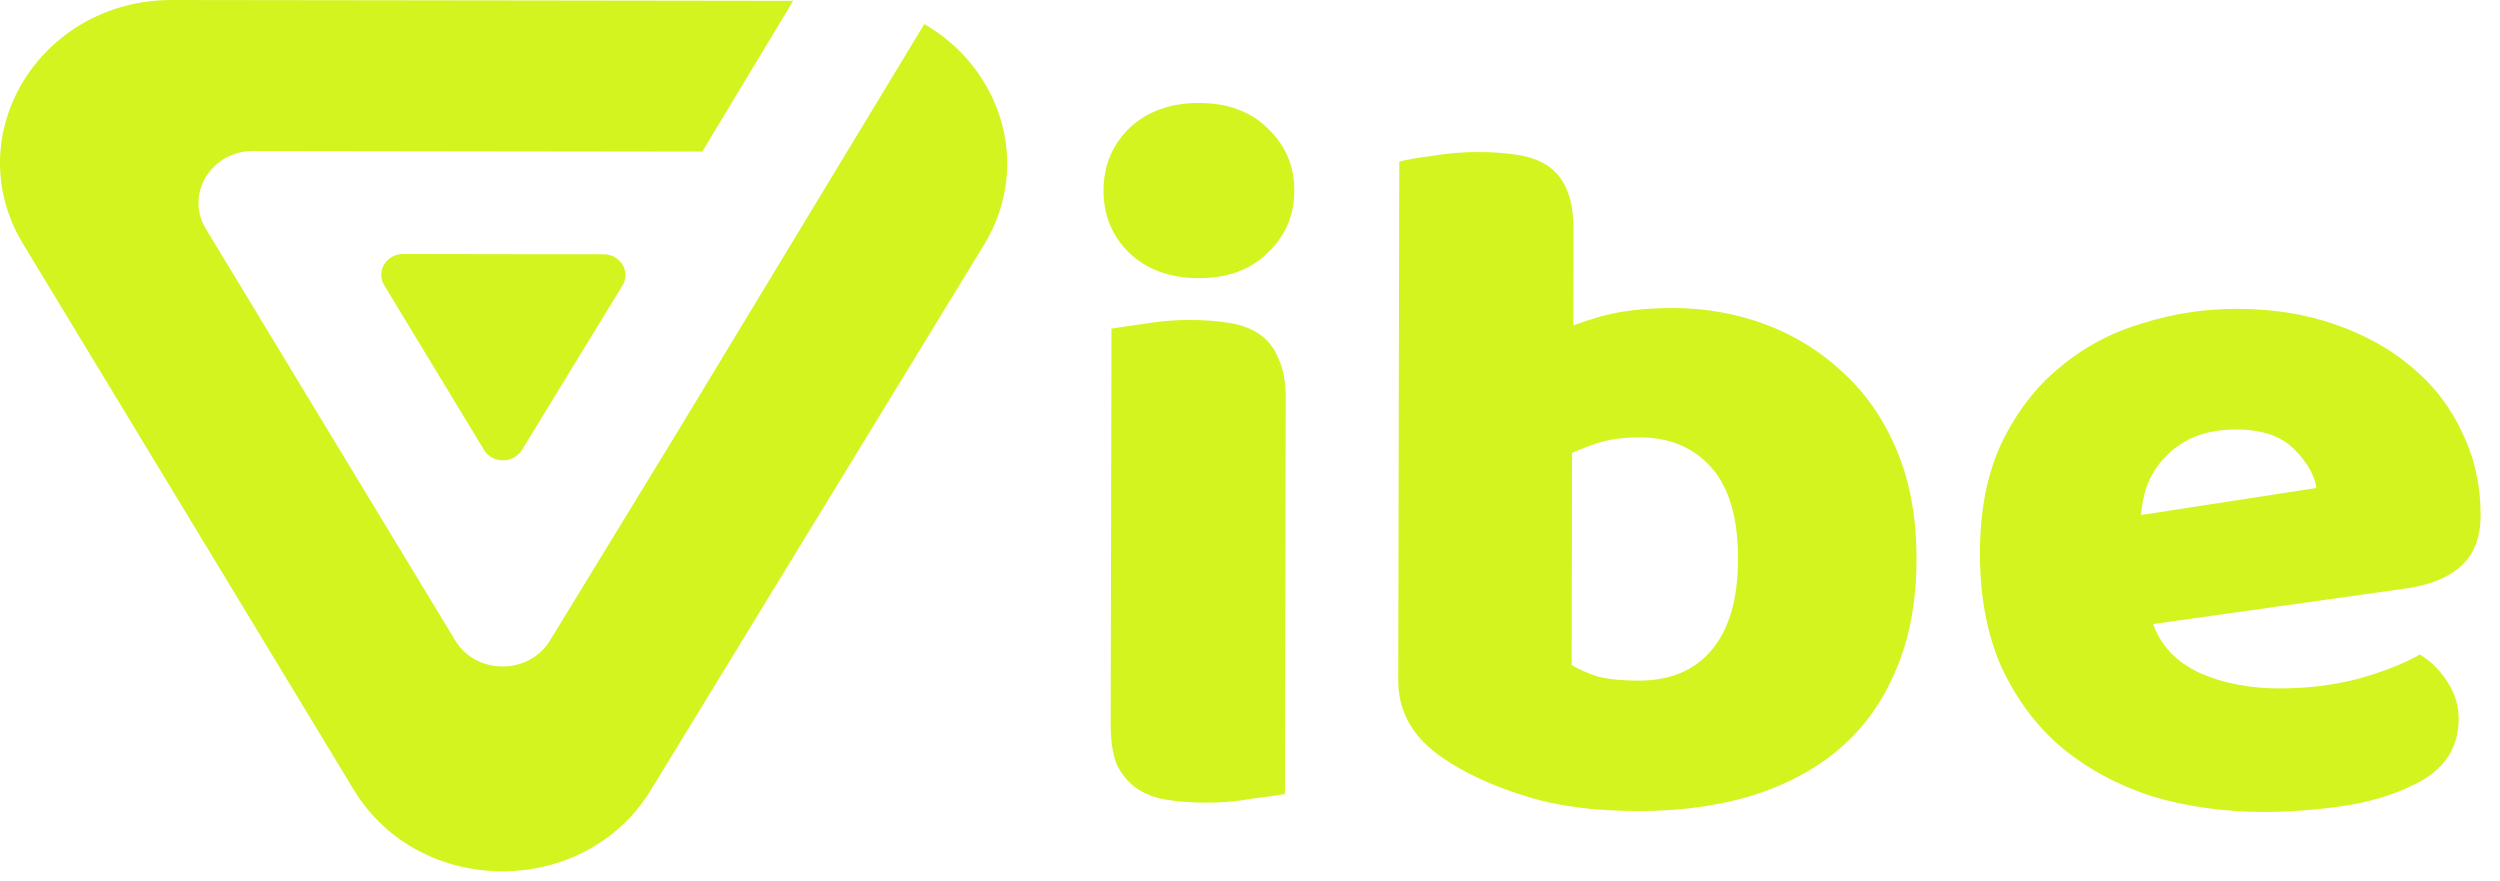 <svg width="88" height="31" viewBox="0 0 88 31" fill="none" xmlns="http://www.w3.org/2000/svg">
  <path
    d="M38.844 6.703C38.846 5.836 39.148 5.105 39.751 4.513C40.378 3.92 41.197 3.624 42.208 3.625C43.219 3.627 44.025 3.925 44.626 4.52C45.25 5.114 45.562 5.845 45.56 6.713C45.559 7.581 45.244 8.311 44.617 8.904C44.014 9.497 43.207 9.792 42.196 9.791C41.185 9.789 40.367 9.491 39.743 8.897C39.142 8.302 38.843 7.571 38.844 6.703ZM45.23 27.949C44.965 27.994 44.568 28.051 44.038 28.118C43.532 28.209 43.015 28.254 42.485 28.253C41.956 28.253 41.474 28.218 41.041 28.148C40.632 28.079 40.283 27.942 39.995 27.736C39.706 27.53 39.478 27.256 39.31 26.913C39.167 26.547 39.095 26.079 39.096 25.508L39.124 11.568C39.389 11.522 39.774 11.466 40.279 11.398C40.809 11.307 41.339 11.262 41.868 11.263C42.398 11.264 42.867 11.299 43.276 11.368C43.71 11.437 44.07 11.575 44.359 11.781C44.647 11.986 44.863 12.272 45.007 12.638C45.175 12.981 45.258 13.437 45.257 14.008L45.23 27.949Z"
    fill="#D3F41F" />
  <path
    d="M49.254 5.691C49.495 5.622 49.88 5.554 50.41 5.487C50.939 5.396 51.481 5.351 52.035 5.352C52.564 5.353 53.034 5.388 53.443 5.457C53.876 5.526 54.237 5.663 54.525 5.869C54.813 6.075 55.03 6.361 55.173 6.727C55.317 7.069 55.388 7.526 55.387 8.097L55.381 11.454C55.983 11.226 56.549 11.067 57.079 10.977C57.633 10.886 58.234 10.841 58.884 10.842C60.04 10.844 61.135 11.04 62.169 11.429C63.203 11.819 64.117 12.391 64.91 13.146C65.703 13.878 66.327 14.792 66.782 15.889C67.237 16.985 67.464 18.253 67.461 19.692C67.458 21.176 67.215 22.477 66.731 23.595C66.272 24.691 65.62 25.603 64.776 26.333C63.932 27.062 62.896 27.62 61.667 28.007C60.463 28.37 59.127 28.551 57.658 28.549C56.07 28.547 54.722 28.362 53.615 27.995C52.509 27.651 51.571 27.216 50.802 26.689C49.744 25.98 49.216 25.066 49.218 23.947L49.254 5.691ZM57.667 23.959C58.775 23.961 59.63 23.608 60.233 22.901C60.86 22.171 61.175 21.098 61.178 19.683C61.181 18.244 60.87 17.17 60.246 16.462C59.621 15.753 58.779 15.398 57.72 15.396C57.239 15.395 56.817 15.441 56.456 15.531C56.119 15.622 55.746 15.759 55.336 15.941L55.322 23.408C55.586 23.568 55.899 23.705 56.259 23.82C56.644 23.912 57.114 23.958 57.667 23.959Z"
    fill="#D3F41F" />
  <path
    d="M79.714 28.581C78.294 28.579 76.97 28.394 75.743 28.027C74.54 27.637 73.482 27.065 72.569 26.31C71.68 25.555 70.972 24.606 70.444 23.464C69.941 22.322 69.691 20.985 69.694 19.455C69.697 17.948 69.952 16.659 70.46 15.586C70.991 14.491 71.679 13.601 72.523 12.917C73.367 12.211 74.331 11.698 75.415 11.38C76.499 11.039 77.606 10.869 78.738 10.871C80.013 10.873 81.168 11.057 82.203 11.424C83.261 11.791 84.163 12.295 84.908 12.935C85.677 13.576 86.265 14.341 86.672 15.233C87.104 16.124 87.319 17.095 87.317 18.145C87.315 18.921 87.086 19.515 86.627 19.925C86.169 20.335 85.531 20.597 84.712 20.71L75.791 21.965C76.055 22.718 76.595 23.29 77.412 23.68C78.231 24.046 79.169 24.23 80.228 24.232C81.215 24.233 82.141 24.12 83.009 23.893C83.9 23.643 84.623 23.359 85.177 23.04C85.562 23.269 85.886 23.589 86.15 24C86.414 24.412 86.545 24.846 86.545 25.302C86.543 26.33 86.036 27.094 85.024 27.595C84.253 27.982 83.386 28.244 82.422 28.379C81.46 28.515 80.557 28.582 79.714 28.581ZM78.729 15.118C78.152 15.117 77.646 15.208 77.212 15.39C76.803 15.572 76.465 15.812 76.2 16.108C75.934 16.382 75.729 16.701 75.584 17.066C75.463 17.409 75.39 17.762 75.365 18.128L81.542 17.177C81.47 16.721 81.206 16.264 80.75 15.806C80.293 15.349 79.62 15.12 78.729 15.118Z"
    fill="#D3F41F" />
  <path
    d="M15.28 12.937L17.038 15.838C17.333 16.325 18.075 16.326 18.372 15.839L20.141 12.944L21.911 10.049C22.208 9.562 21.839 8.952 21.246 8.951L17.719 8.946L14.192 8.941C13.599 8.941 13.227 9.549 13.523 10.037L15.28 12.937Z"
    fill="#D3F41F" />
  <path
    d="M0.811 8.583L6.632 18.191L12.453 27.799C14.768 31.62 20.576 31.628 22.907 27.813L28.769 18.22L34.631 8.627C36.377 5.771 35.192 2.376 32.536 0.847L23.779 15.314L19.358 22.549C18.615 23.765 16.763 23.763 16.024 22.544L11.633 15.298L7.244 8.052C6.506 6.833 7.435 5.312 8.917 5.314L17.728 5.326L24.72 5.335L27.919 0.029L17.739 0.015L6.056 5.80686e-06C1.411 -0.006 -1.503 4.762 0.811 8.583Z"
    fill="#D3F41F" />
</svg>